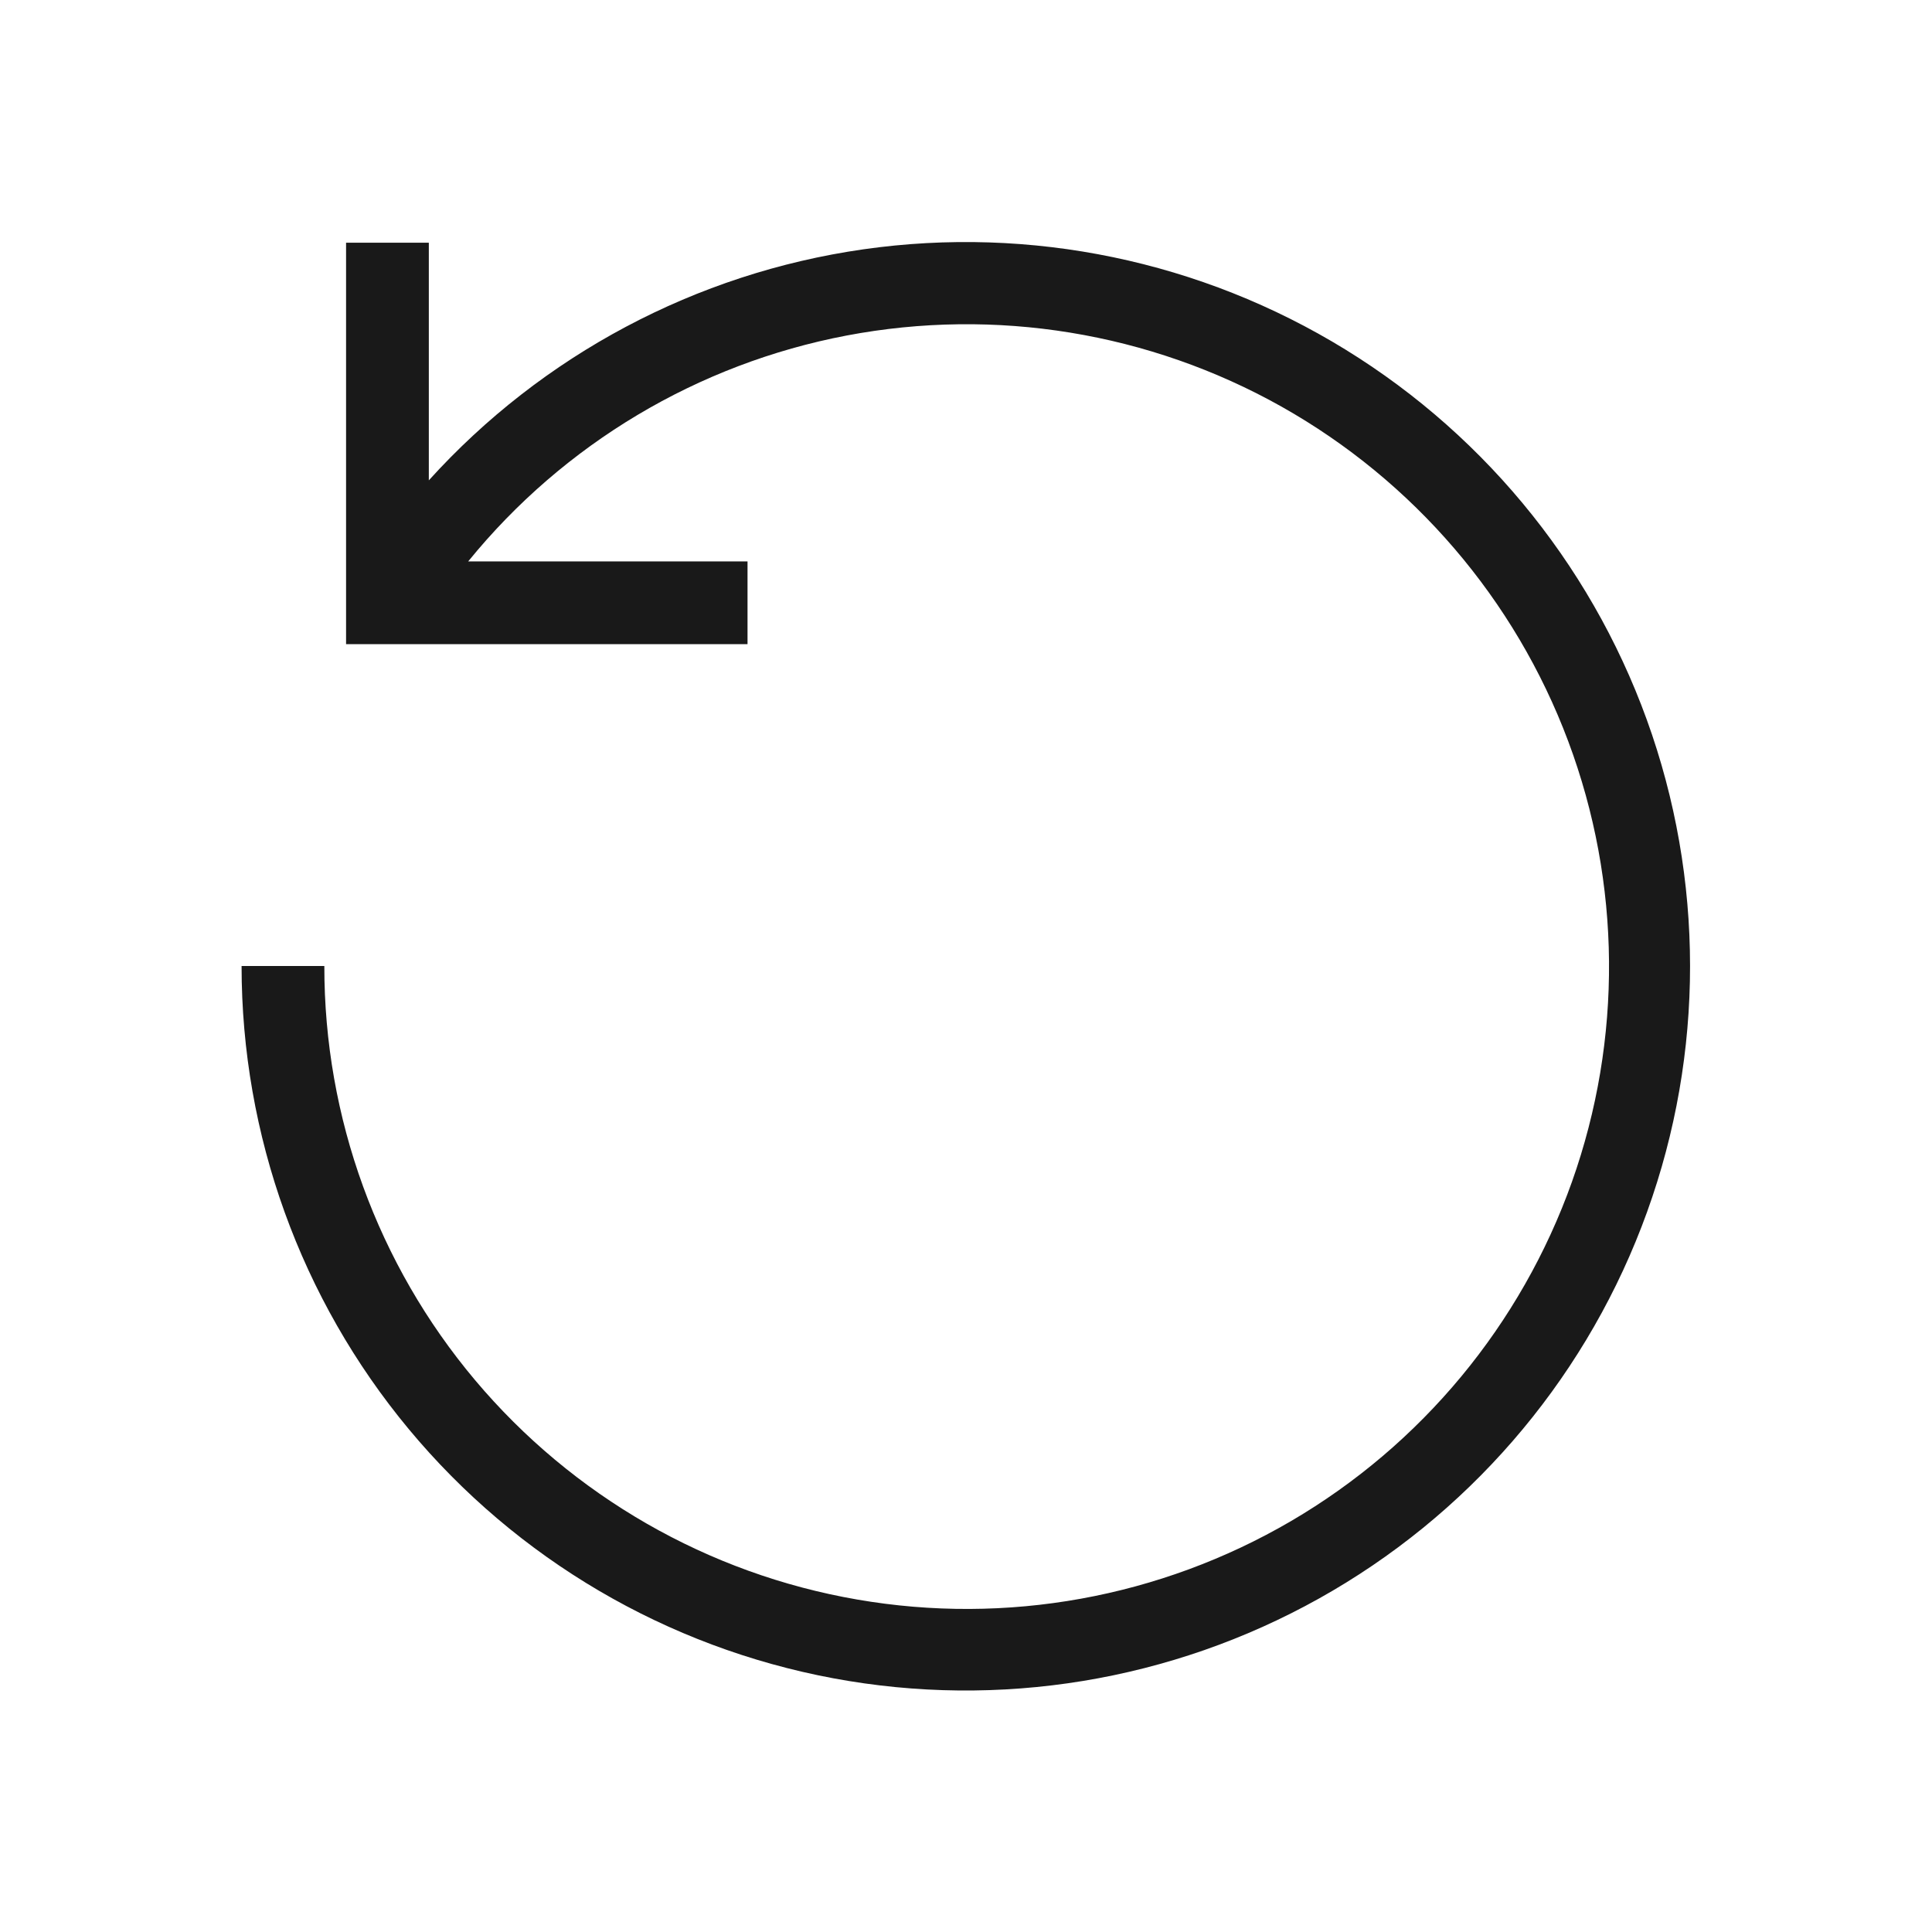 <svg width="24" height="24" viewBox="0 0 24 24" fill="none" xmlns="http://www.w3.org/2000/svg">
<path d="M4.029 12C4.027 13.882 4.69 15.704 5.901 17.144C7.113 18.584 8.794 19.55 10.648 19.87C12.502 20.191 14.41 19.846 16.035 18.897C17.659 17.948 18.896 16.454 19.527 14.682C20.157 12.909 20.141 10.97 19.481 9.208C18.821 7.446 17.559 5.974 15.919 5.051C14.278 4.129 12.365 3.817 10.517 4.168C8.668 4.52 7.003 5.514 5.816 6.974H9.286V8.002H4.299V3.015H5.327V5.967C6.736 4.41 8.647 3.394 10.726 3.097C12.806 2.8 14.924 3.241 16.713 4.342C18.502 5.443 19.85 7.136 20.522 9.126C21.194 11.117 21.148 13.279 20.392 15.239C19.636 17.2 18.218 18.834 16.384 19.858C14.55 20.882 12.415 21.233 10.35 20.848C8.285 20.463 6.419 19.368 5.077 17.752C3.735 16.136 3.001 14.101 3.001 12L4.029 12Z" fill="#191919"/>
</svg>
